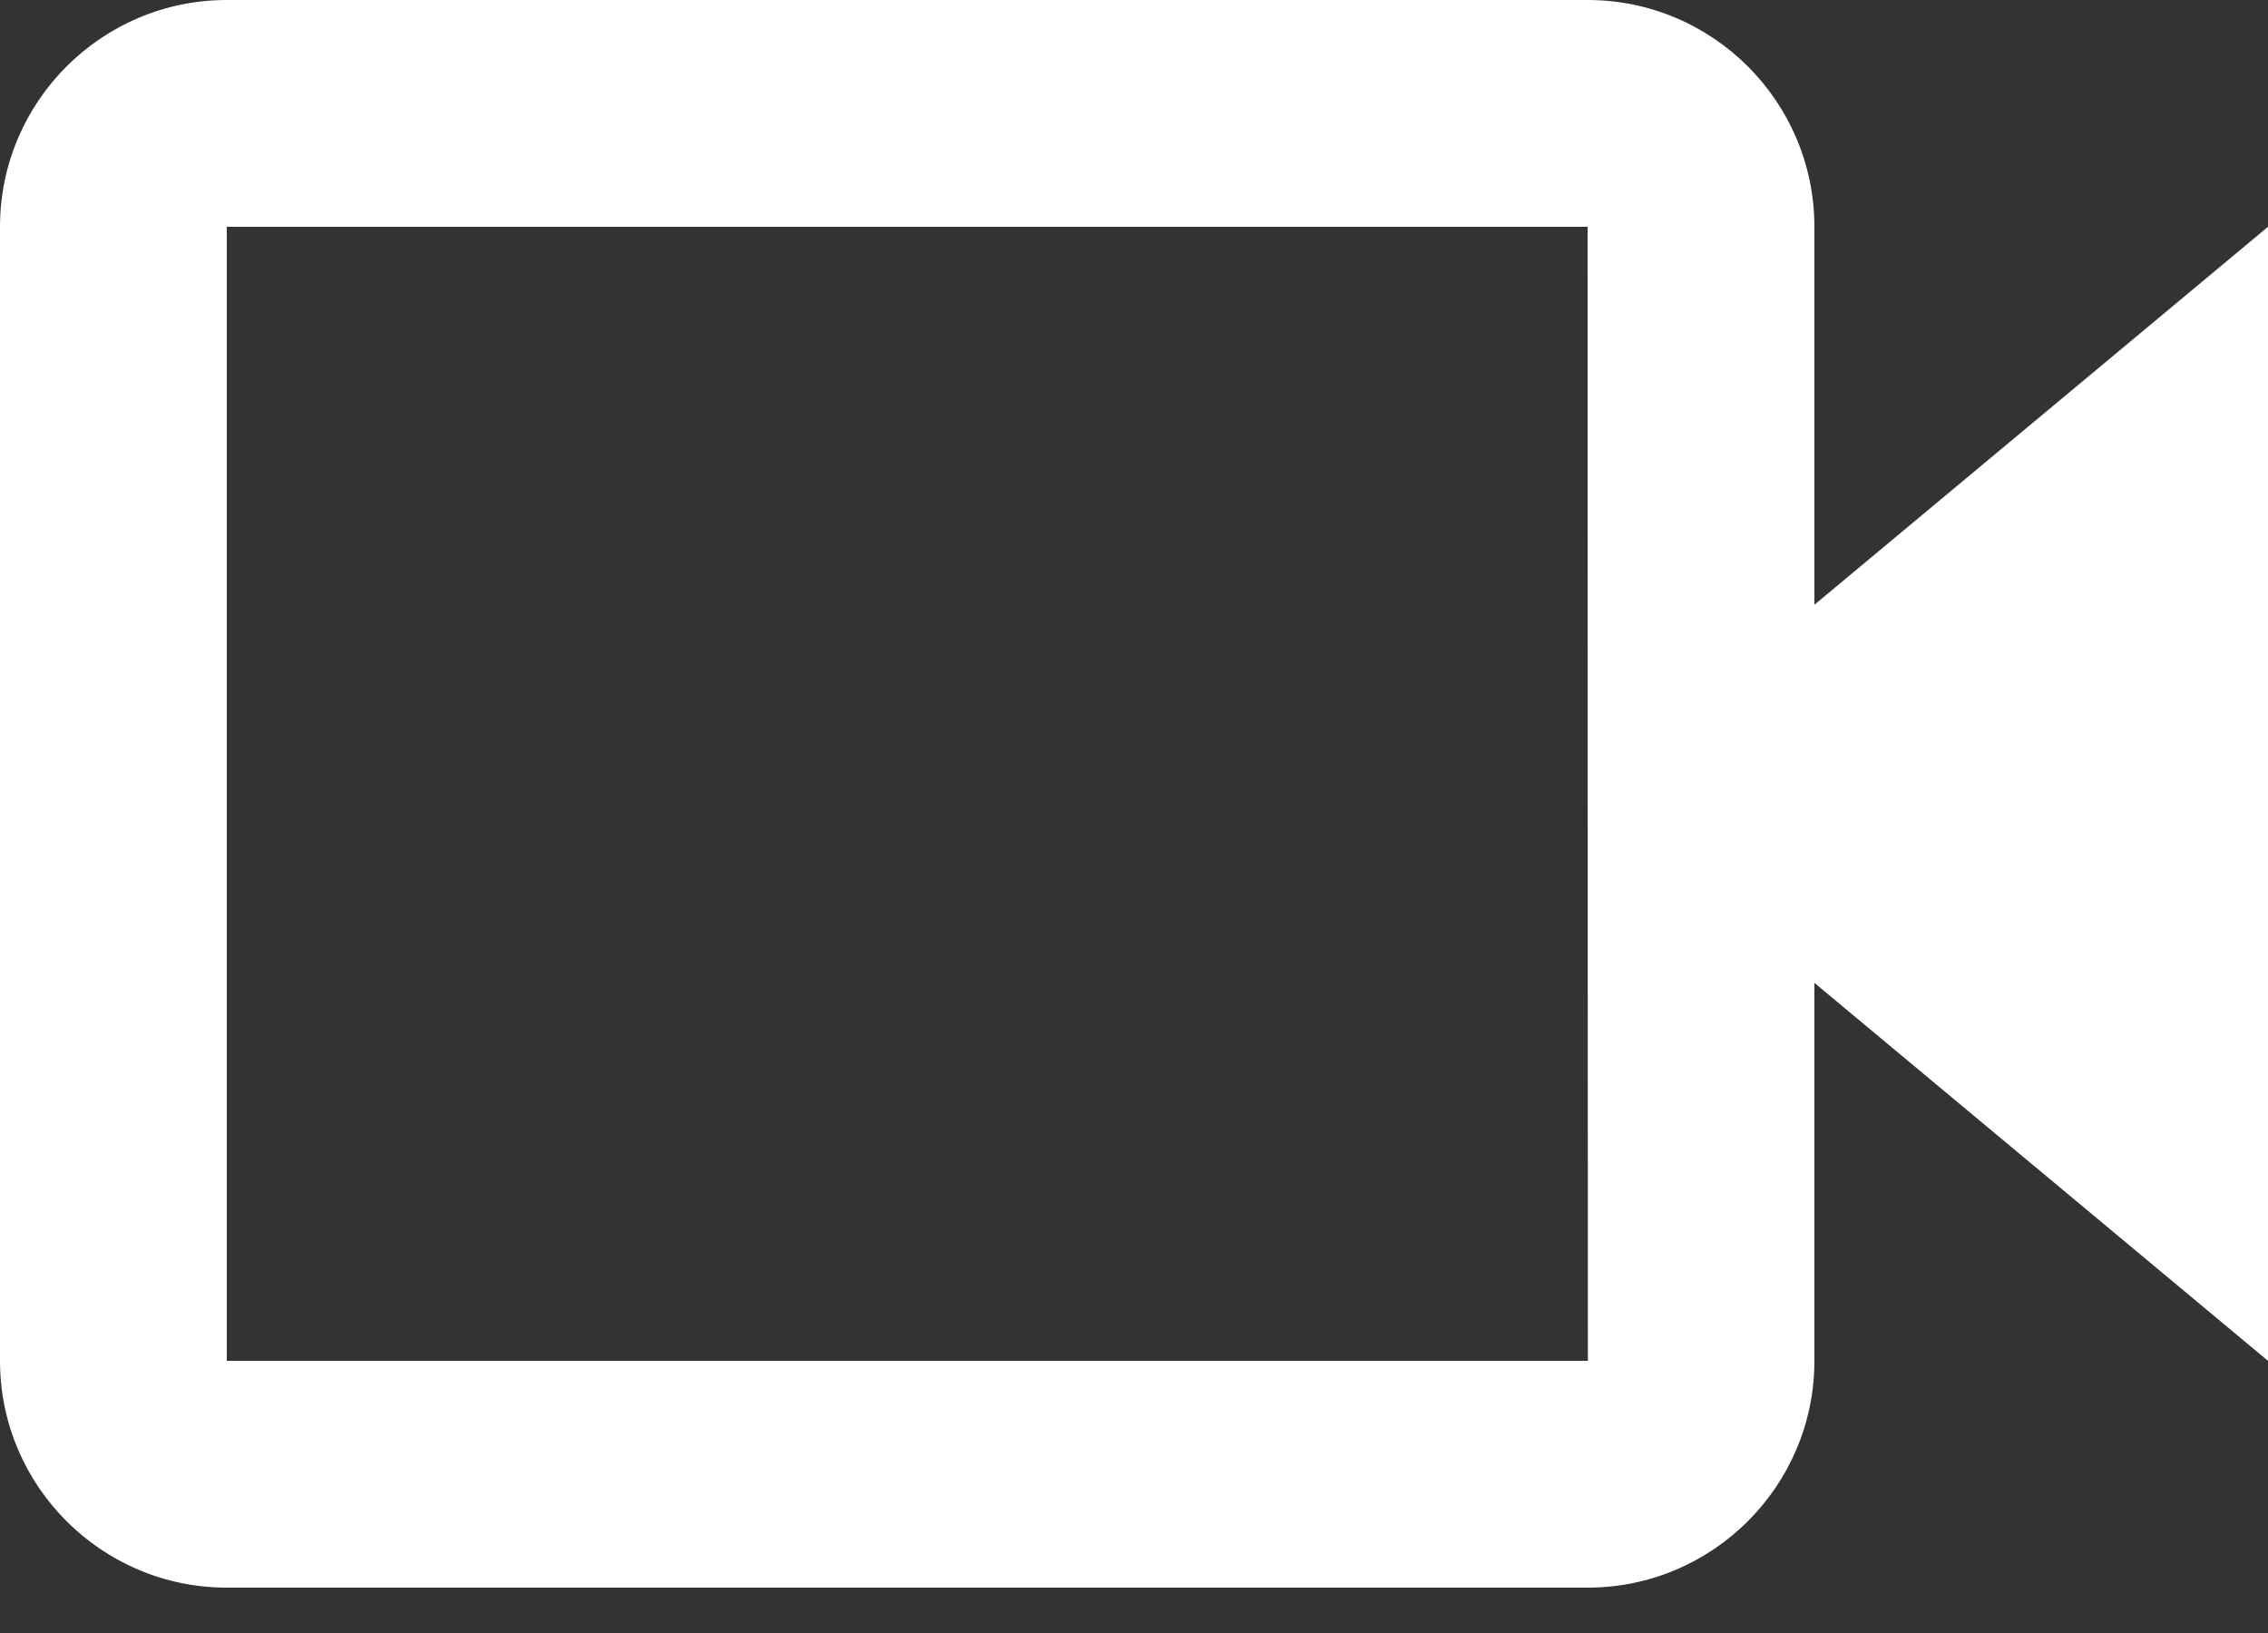 <svg width="25" height="18" viewBox="0 0 25 18" fill="none" xmlns="http://www.w3.org/2000/svg">
<rect x="0" y="0" width="25" height="18" fill="#333333" stroke="none"/>
<path d="M20 2.5C20 1.121 18.879 0 17.5 0H2.5C1.121 0 0 1.121 0 2.5V15C0 16.379 1.121 17.5 2.5 17.5H17.5C18.879 17.5 20 16.379 20 15V10.834L25 15V2.5L20 6.666V2.5ZM17.503 15H2.5V2.5H17.5L17.501 8.749L17.5 8.75L17.501 8.751L17.503 15Z" fill="white"/>
</svg>
